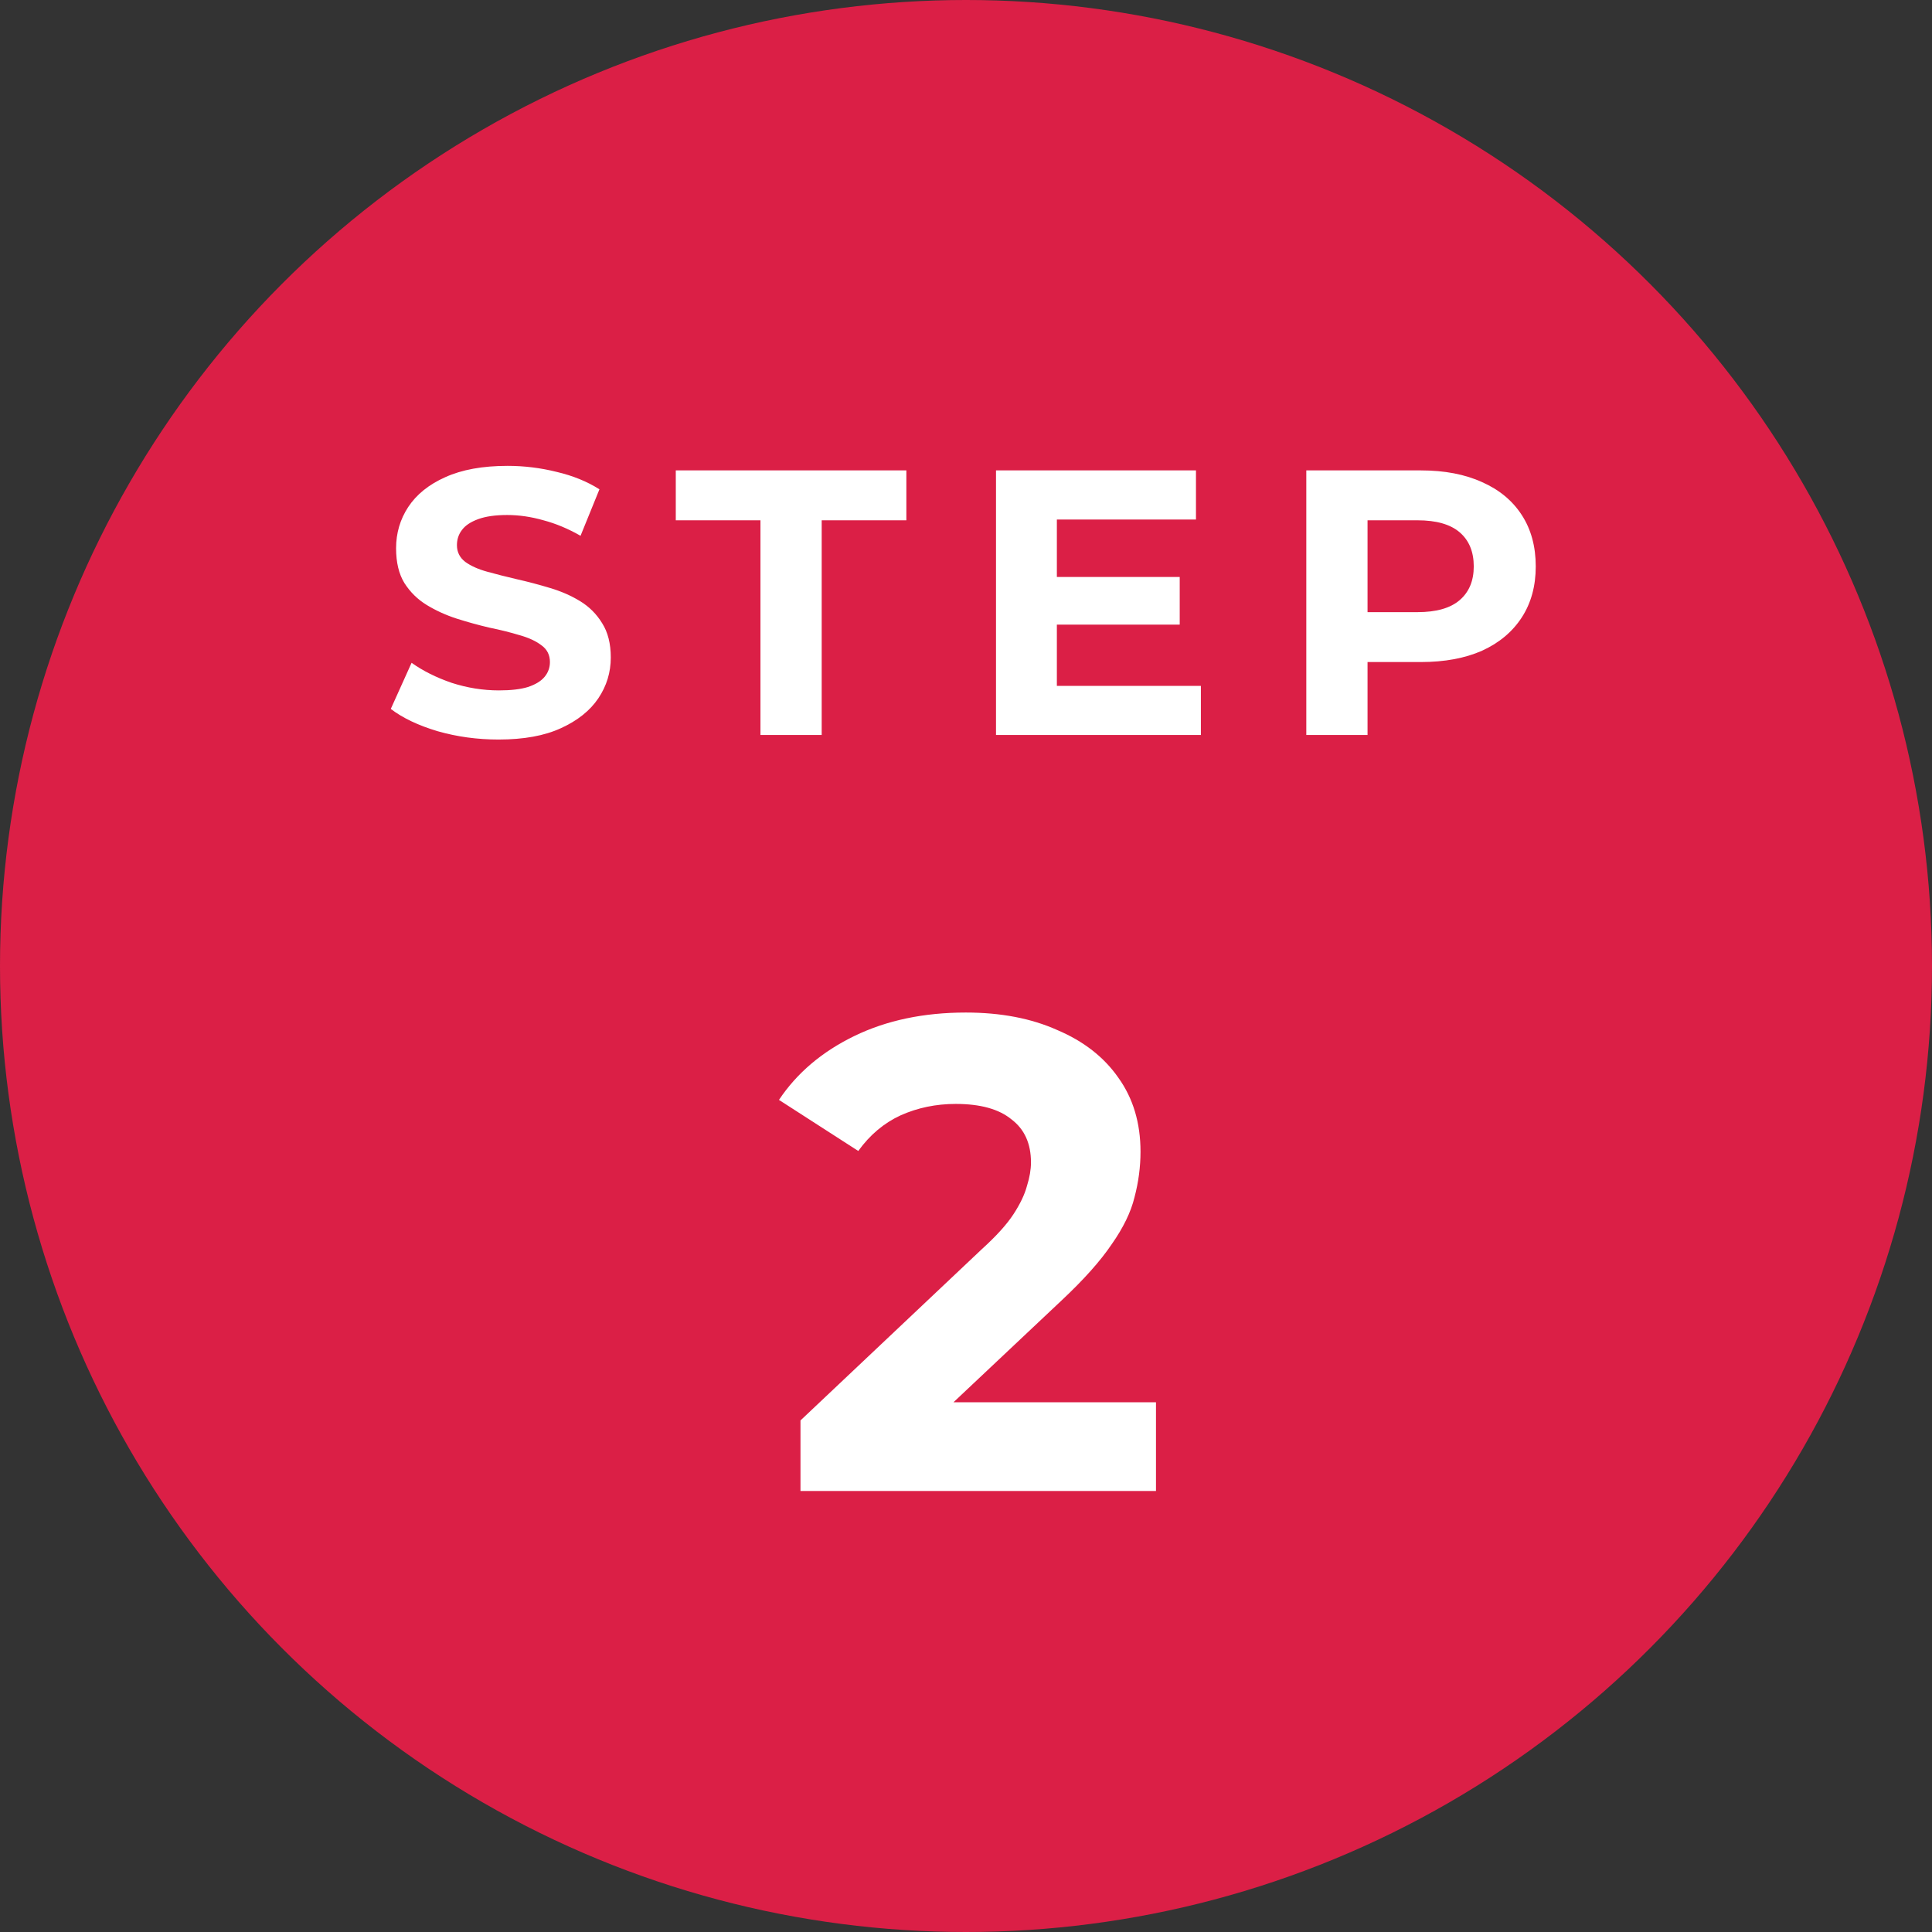 <svg width="92" height="92" viewBox="0 0 92 92" fill="none" xmlns="http://www.w3.org/2000/svg">
<rect x="0" y="0" width="92" height="92" fill="#333333" stroke="none"/>
<circle cx="46" cy="46" r="46" fill="#DB1F46"/>
<path d="M23.739 35.216C22.731 35.216 21.765 35.084 20.841 34.82C19.917 34.544 19.173 34.19 18.609 33.758L19.599 31.562C20.139 31.946 20.775 32.264 21.507 32.516C22.251 32.756 23.001 32.876 23.757 32.876C24.333 32.876 24.795 32.822 25.143 32.714C25.503 32.594 25.767 32.432 25.935 32.228C26.103 32.024 26.187 31.79 26.187 31.526C26.187 31.19 26.055 30.926 25.791 30.734C25.527 30.53 25.179 30.368 24.747 30.248C24.315 30.116 23.835 29.996 23.307 29.888C22.791 29.768 22.269 29.624 21.741 29.456C21.225 29.288 20.751 29.072 20.319 28.808C19.887 28.544 19.533 28.196 19.257 27.764C18.993 27.332 18.861 26.78 18.861 26.108C18.861 25.388 19.053 24.734 19.437 24.146C19.833 23.546 20.421 23.072 21.201 22.724C21.993 22.364 22.983 22.184 24.171 22.184C24.963 22.184 25.743 22.28 26.511 22.472C27.279 22.652 27.957 22.928 28.545 23.3L27.645 25.514C27.057 25.178 26.469 24.932 25.881 24.776C25.293 24.608 24.717 24.524 24.153 24.524C23.589 24.524 23.127 24.59 22.767 24.722C22.407 24.854 22.149 25.028 21.993 25.244C21.837 25.448 21.759 25.688 21.759 25.964C21.759 26.288 21.891 26.552 22.155 26.756C22.419 26.948 22.767 27.104 23.199 27.224C23.631 27.344 24.105 27.464 24.621 27.584C25.149 27.704 25.671 27.842 26.187 27.998C26.715 28.154 27.195 28.364 27.627 28.628C28.059 28.892 28.407 29.24 28.671 29.672C28.947 30.104 29.085 30.65 29.085 31.31C29.085 32.018 28.887 32.666 28.491 33.254C28.095 33.842 27.501 34.316 26.709 34.676C25.929 35.036 24.939 35.216 23.739 35.216ZM36.212 35V24.776H32.18V22.4H43.16V24.776H39.128V35H36.212ZM50.111 27.476H56.177V29.744H50.111V27.476ZM50.327 32.66H57.185V35L47.429 35V22.4L56.951 22.4V24.74H50.327V32.66ZM62.205 35V22.4H67.659C68.787 22.4 69.759 22.586 70.575 22.958C71.391 23.318 72.021 23.84 72.465 24.524C72.909 25.208 73.131 26.024 73.131 26.972C73.131 27.908 72.909 28.718 72.465 29.402C72.021 30.086 71.391 30.614 70.575 30.986C69.759 31.346 68.787 31.526 67.659 31.526H63.825L65.121 30.212V35H62.205ZM65.121 30.536L63.825 29.15H67.497C68.397 29.15 69.069 28.958 69.513 28.574C69.957 28.19 70.179 27.656 70.179 26.972C70.179 26.276 69.957 25.736 69.513 25.352C69.069 24.968 68.397 24.776 67.497 24.776H63.825L65.121 23.39V30.536Z" fill="white"/>
<path d="M38.118 71V67.64L46.758 59.48C47.441 58.861 47.943 58.307 48.263 57.816C48.583 57.325 48.796 56.877 48.903 56.472C49.031 56.067 49.094 55.693 49.094 55.352C49.094 54.456 48.785 53.773 48.166 53.304C47.569 52.813 46.684 52.568 45.511 52.568C44.572 52.568 43.697 52.749 42.886 53.112C42.097 53.475 41.425 54.04 40.87 54.808L37.094 52.376C37.948 51.096 39.142 50.083 40.678 49.336C42.215 48.589 43.985 48.216 45.99 48.216C47.654 48.216 49.105 48.493 50.343 49.048C51.601 49.581 52.572 50.339 53.255 51.32C53.959 52.301 54.31 53.475 54.31 54.84C54.31 55.565 54.215 56.291 54.023 57.016C53.852 57.72 53.489 58.467 52.934 59.256C52.401 60.045 51.612 60.931 50.566 61.912L43.398 68.664L42.407 66.776H55.047V71H38.118Z" fill="white"/>
</svg>
